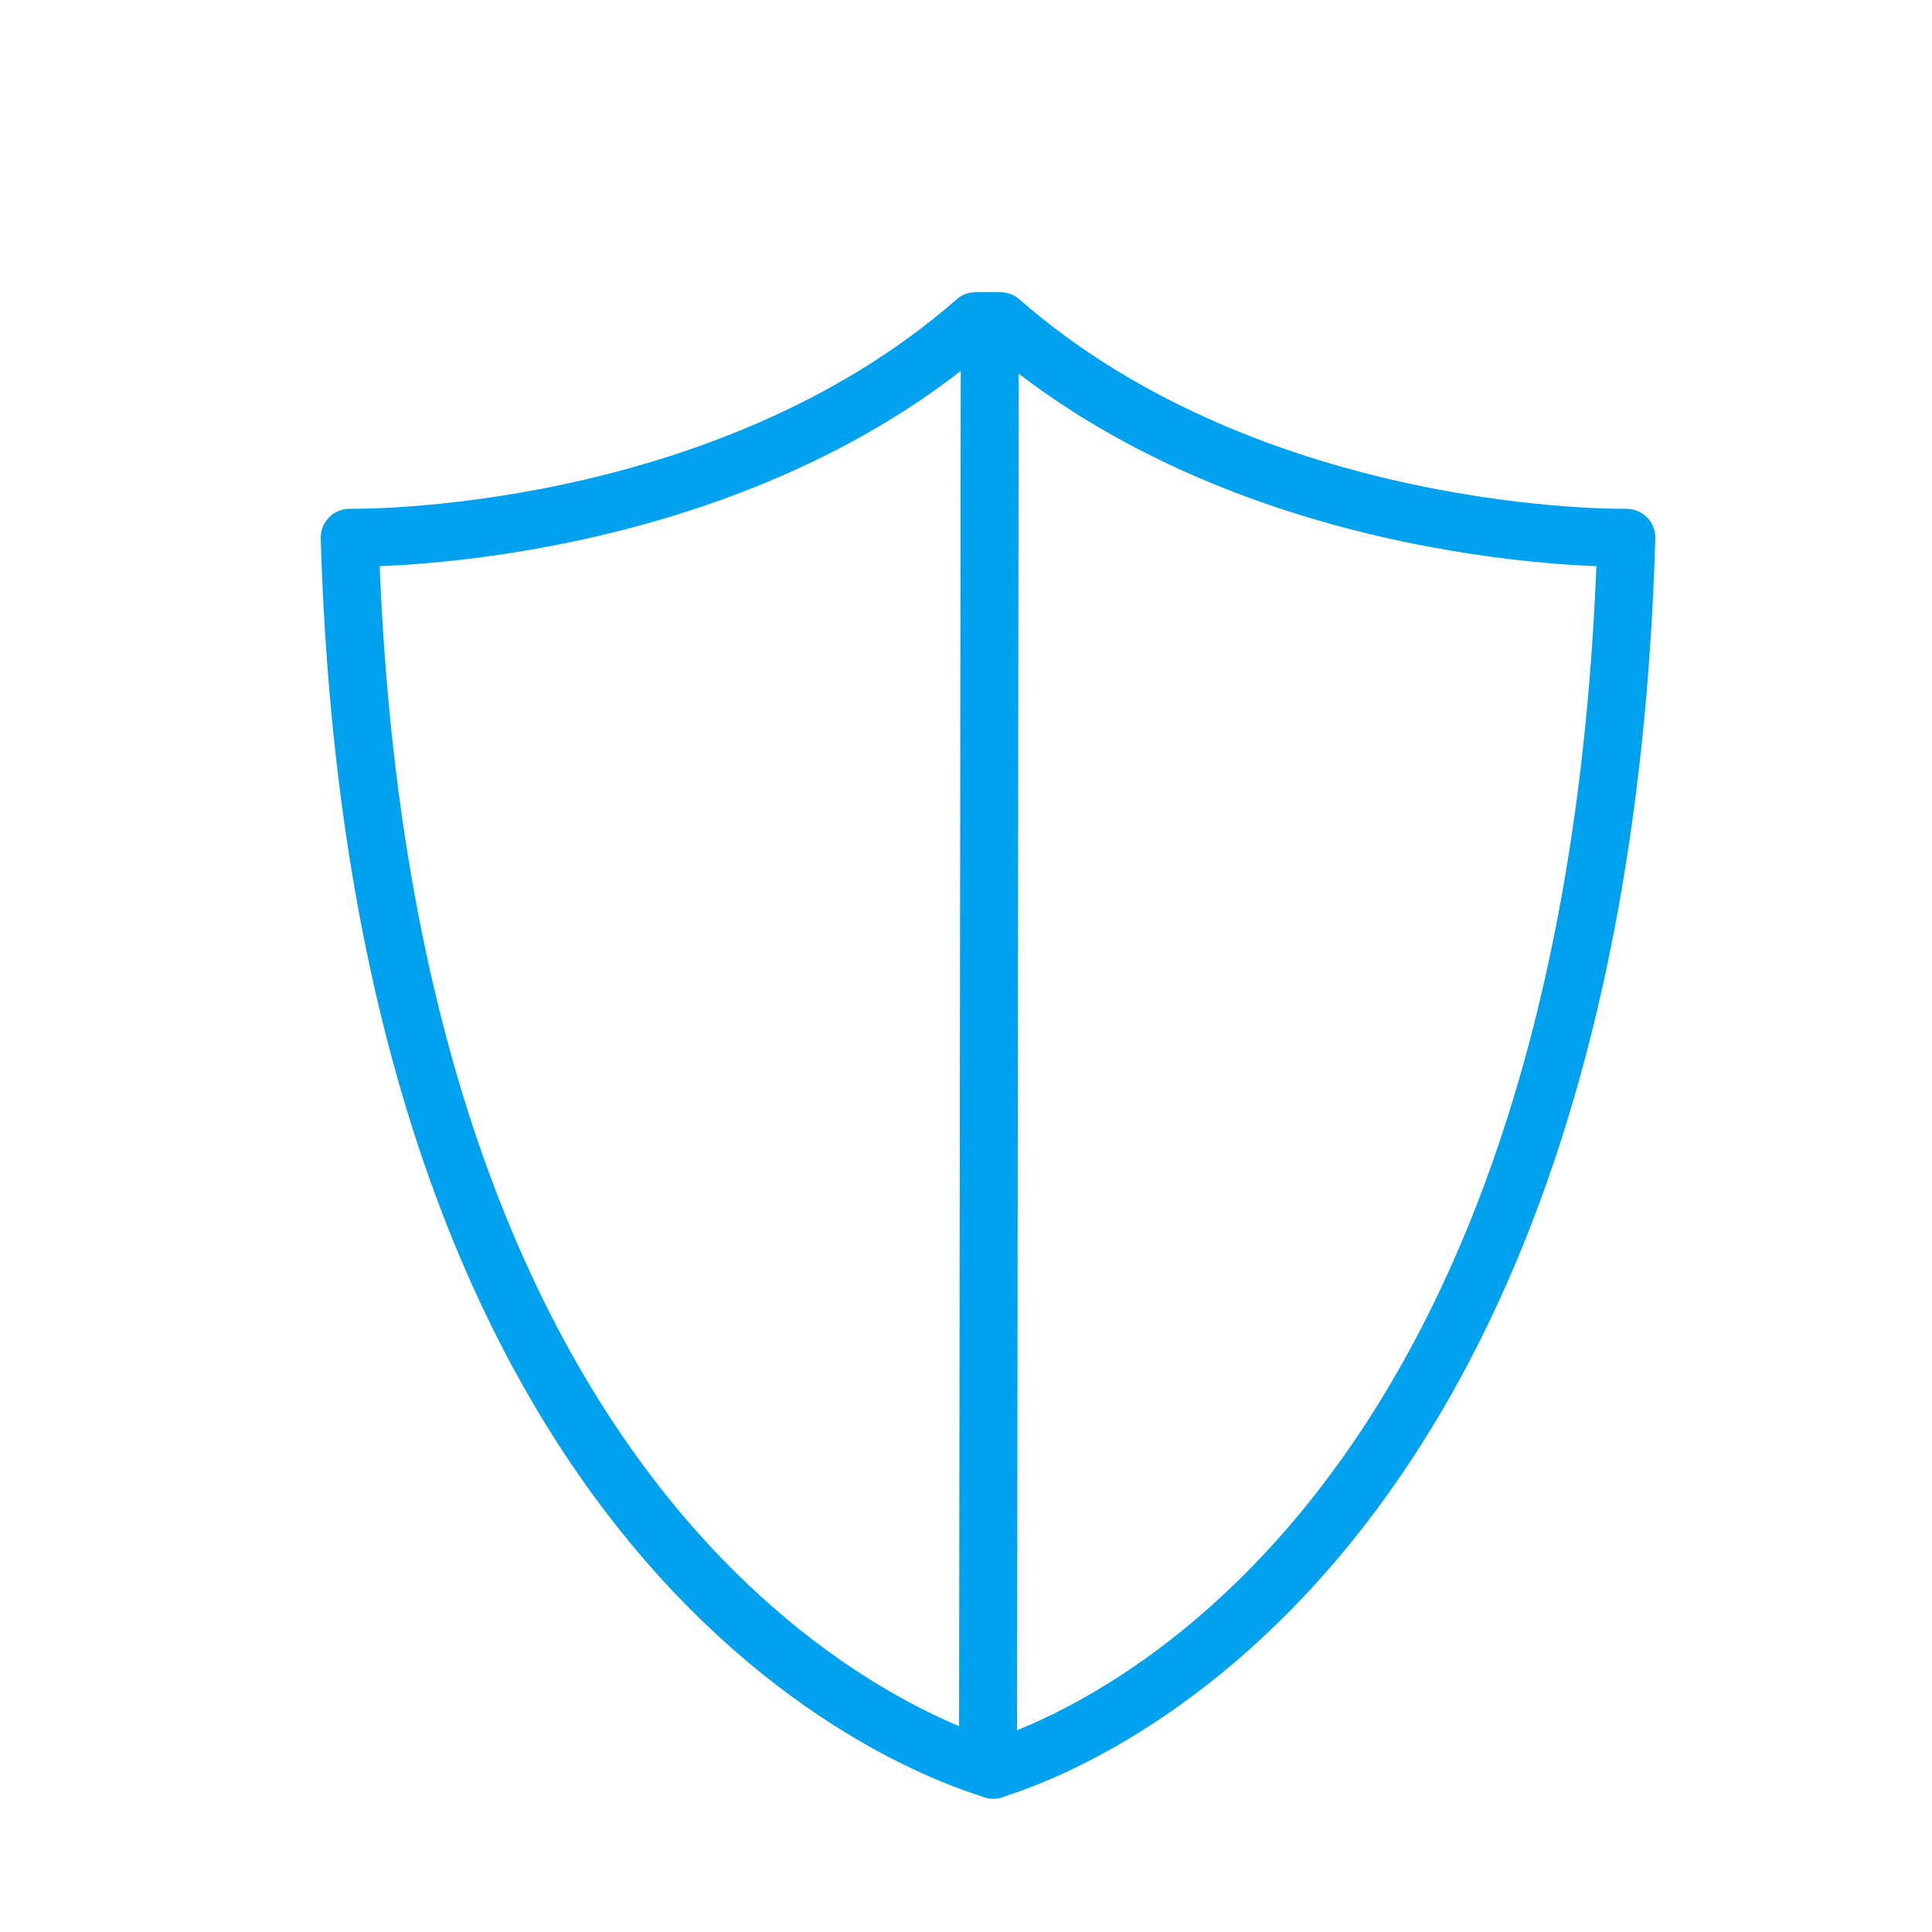 <svg class="icon-montway" xmlns="http://www.w3.org/2000/svg" viewBox="0 0 200 200"><defs><style>.protection-cls-1{fill:none;stroke:#00a1ef;stroke-linecap:round;stroke-linejoin:round;stroke-width:6px;}</style></defs><path class="protection-cls-1" d="M103.55,33.25H101C74.58,56.37,36.2,55.67,36.2,55.67c3.32,111.84,65.84,127,66.62,127.54.79-.53,62.22-15.69,65.54-127.54,0,0-38.38.7-64.81-22.42h-1.09l-.18,148.58"></path></svg>